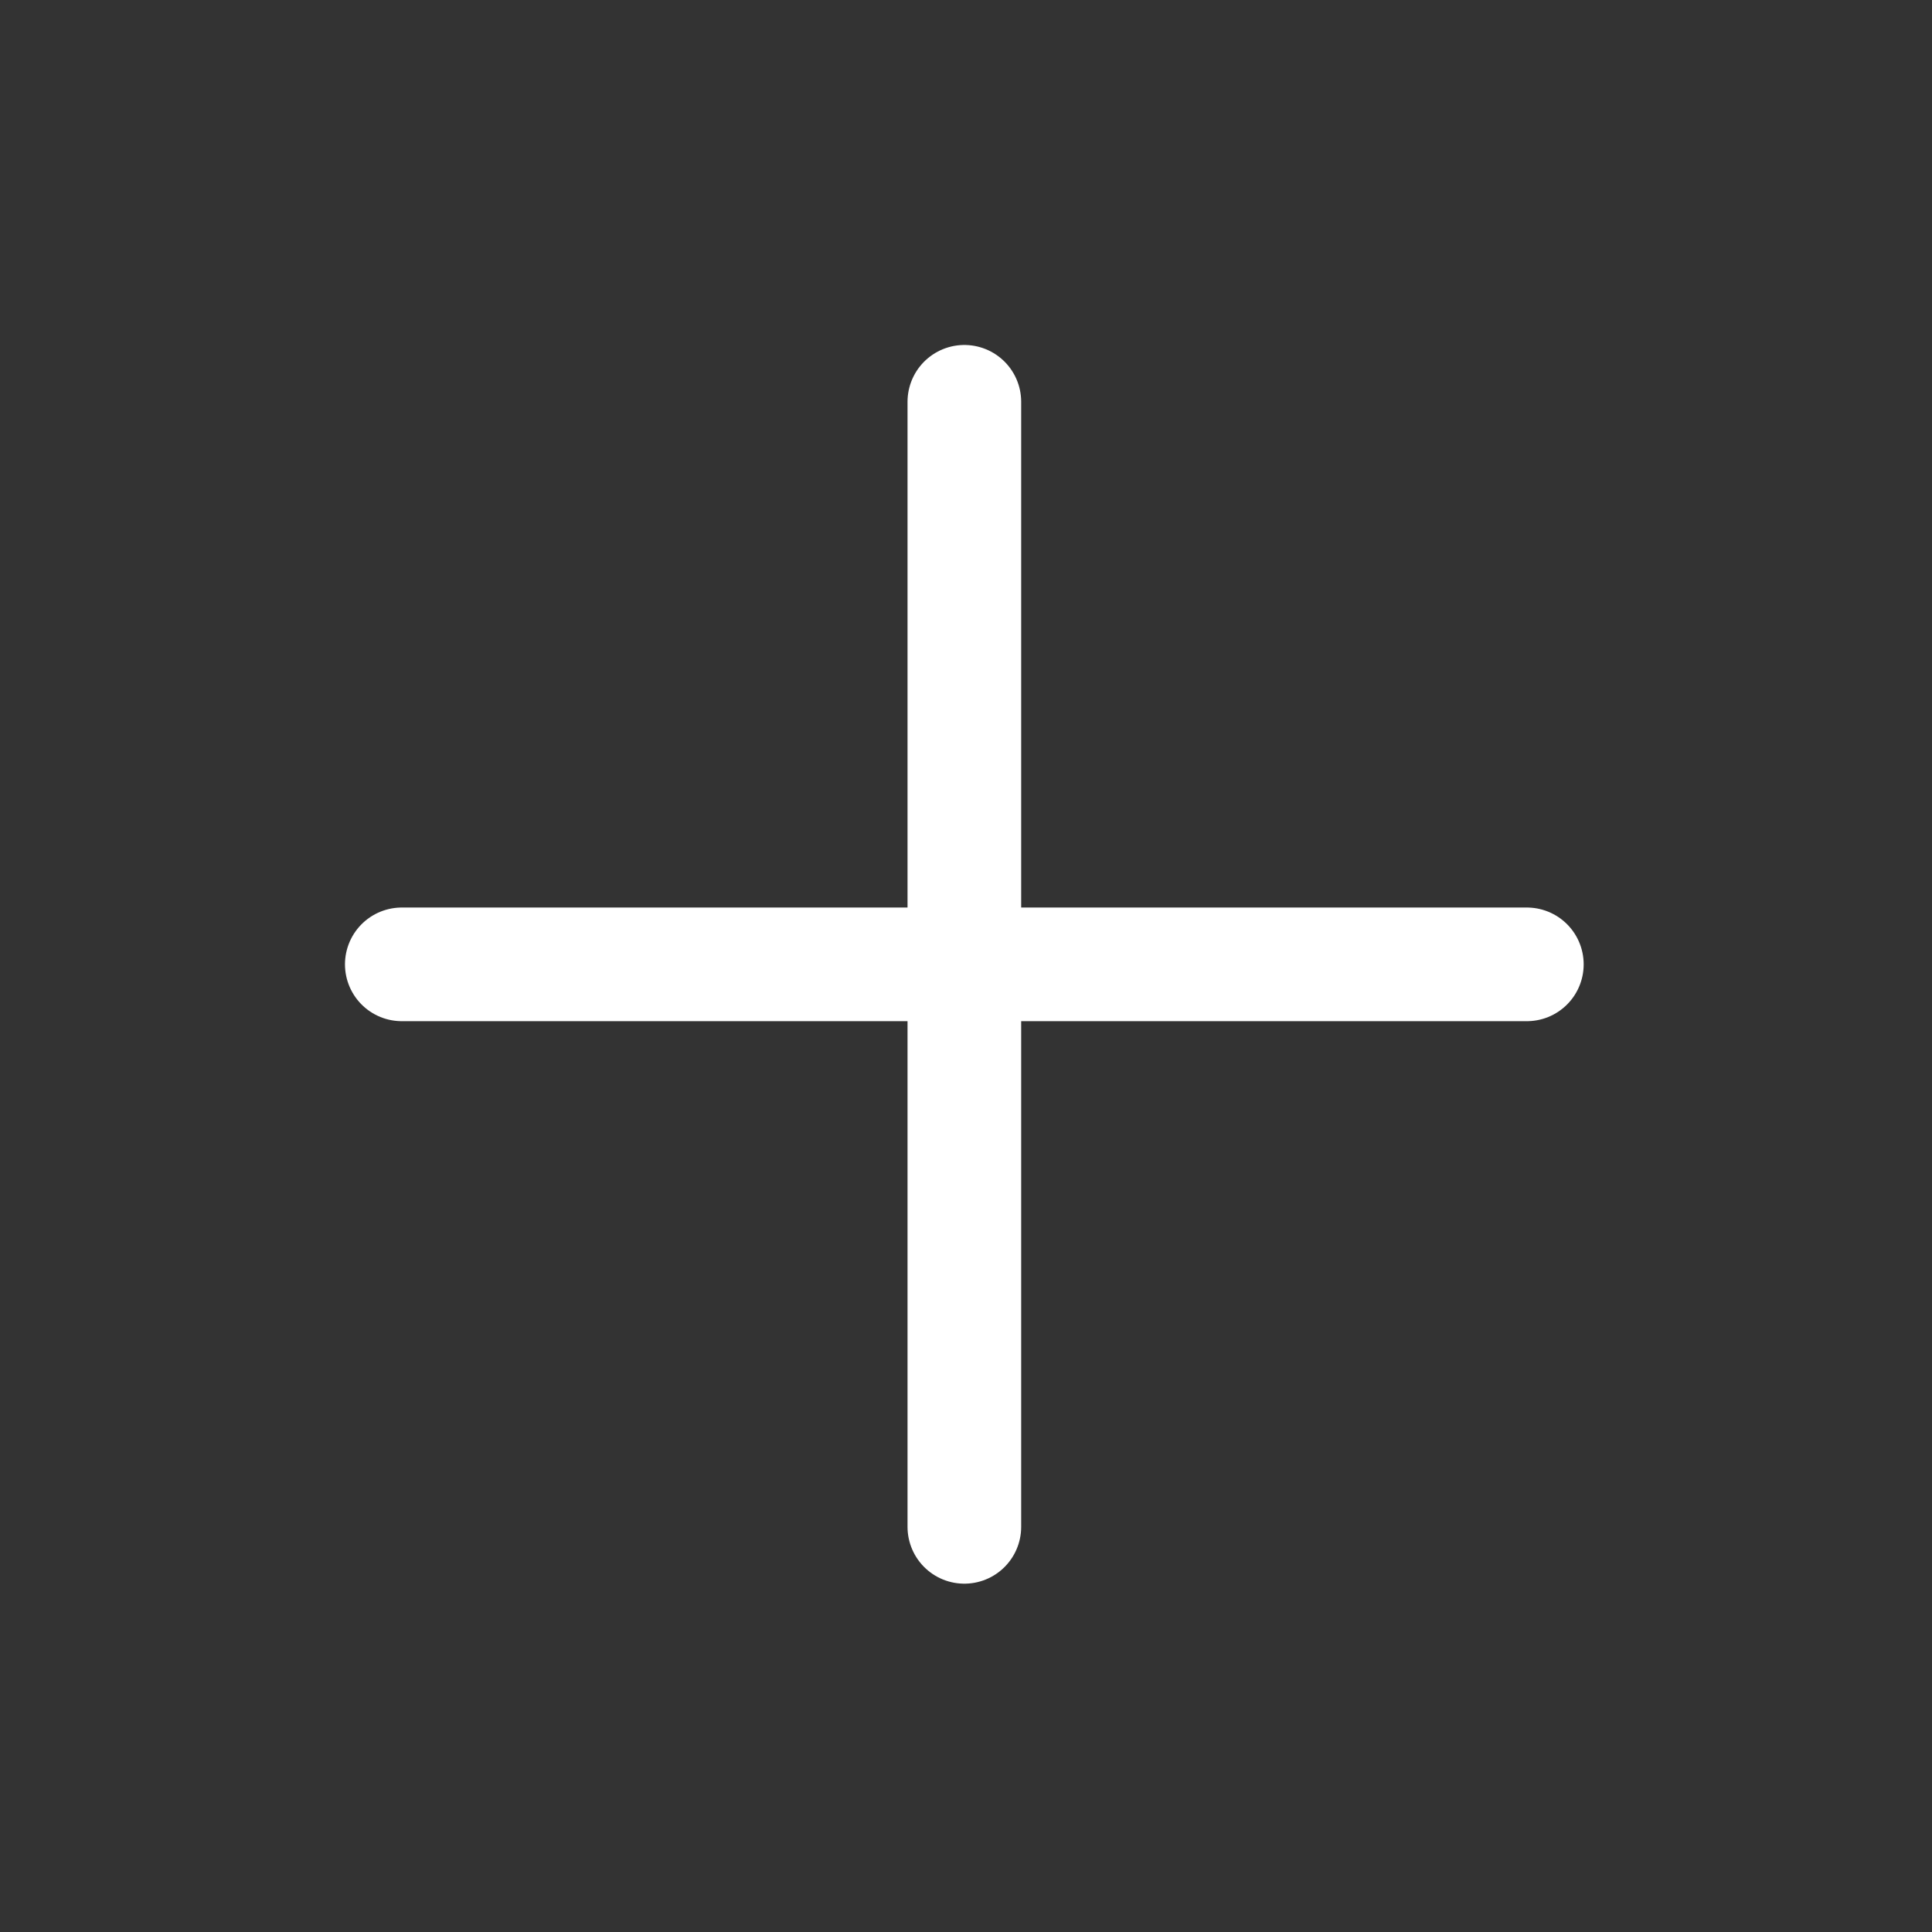 <?xml version="1.0" encoding="UTF-8"?> <svg xmlns="http://www.w3.org/2000/svg" width="34" height="34" viewBox="0 0 34 34" fill="none"><rect x="0" y="0" width="34" height="34" fill="#333333" stroke="none"/><g clip-path="url(#clip0_645_799)"><path d="M16.971 7.071L16.971 26.87M7.071 16.971L16.971 16.971H26.87" stroke="white" stroke-width="2" stroke-linecap="round"></path></g><defs><clipPath id="clip0_645_799"><rect width="24" height="24" fill="white" transform="translate(16.971) rotate(45)"></rect></clipPath></defs></svg> 